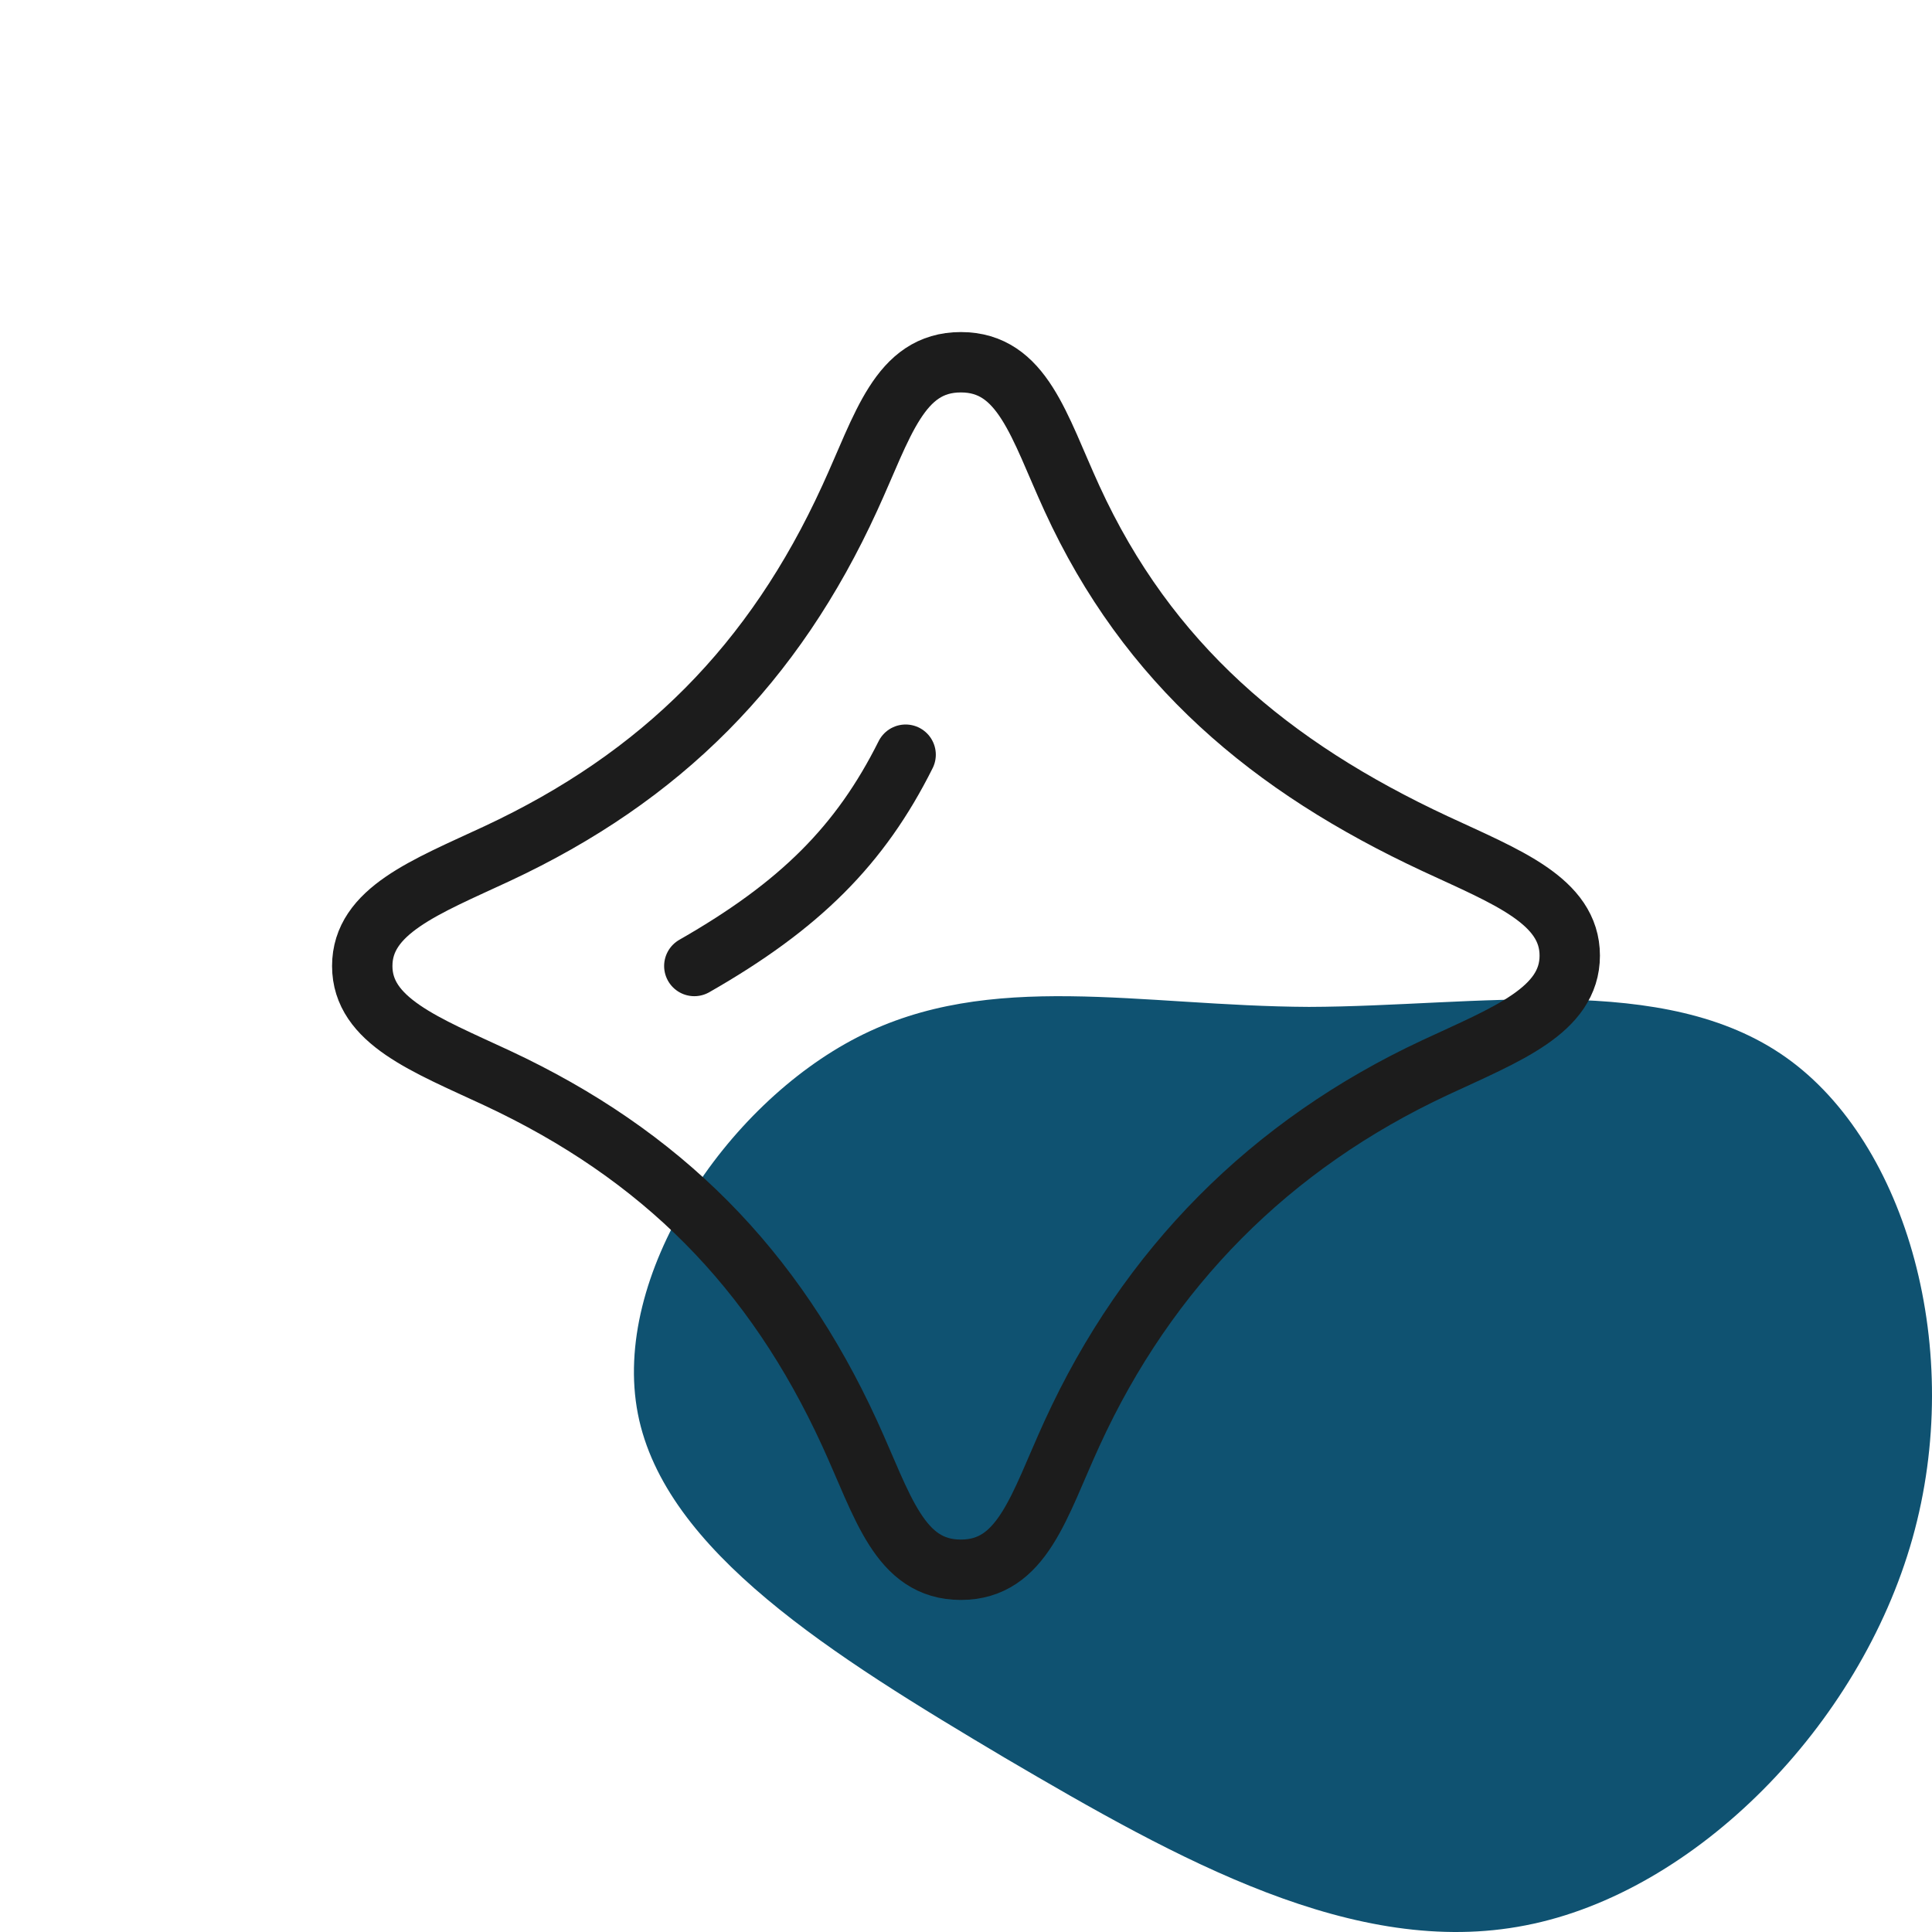 <svg width="48" height="48" viewBox="0 0 48 48" fill="none" xmlns="http://www.w3.org/2000/svg">
<path d="M32.521 25.016C36.707 25.004 41.342 24.123 44.372 26.271C47.386 28.404 48.825 33.566 47.514 38.223C46.203 42.88 42.125 47.017 37.903 47.835C33.666 48.669 29.268 46.2 24.977 43.68C20.685 41.13 16.516 38.545 15.848 35.127C15.181 31.709 18.014 27.457 21.307 25.768C24.599 24.079 28.335 24.997 32.521 25.016Z" fill="#0f5271a1"/>
<path d="M12.347 21.21C16.436 19.302 19.227 16.496 21.112 12.374C21.933 10.592 22.34 9 23.872 9C25.405 9 25.811 10.592 26.632 12.382C28.517 16.496 31.564 19.052 35.653 20.96C37.428 21.787 39 22.378 39 23.742C39 25.106 37.428 25.697 35.653 26.524C31.564 28.432 28.517 31.496 26.632 35.618C25.811 37.408 25.405 39 23.872 39C22.34 39 21.933 37.408 21.112 35.618C19.227 31.504 16.436 28.69 12.347 26.782C10.572 25.955 9 25.364 9 24C9 22.628 10.572 22.037 12.347 21.21Z" stroke="#1C1C1C" stroke-width="1.5"/>
<path d="M22.5 18.75C21.375 21 19.875 22.5 17.25 24" stroke="#1C1C1C" stroke-width="1.5" stroke-linecap="round"/>
</svg>
